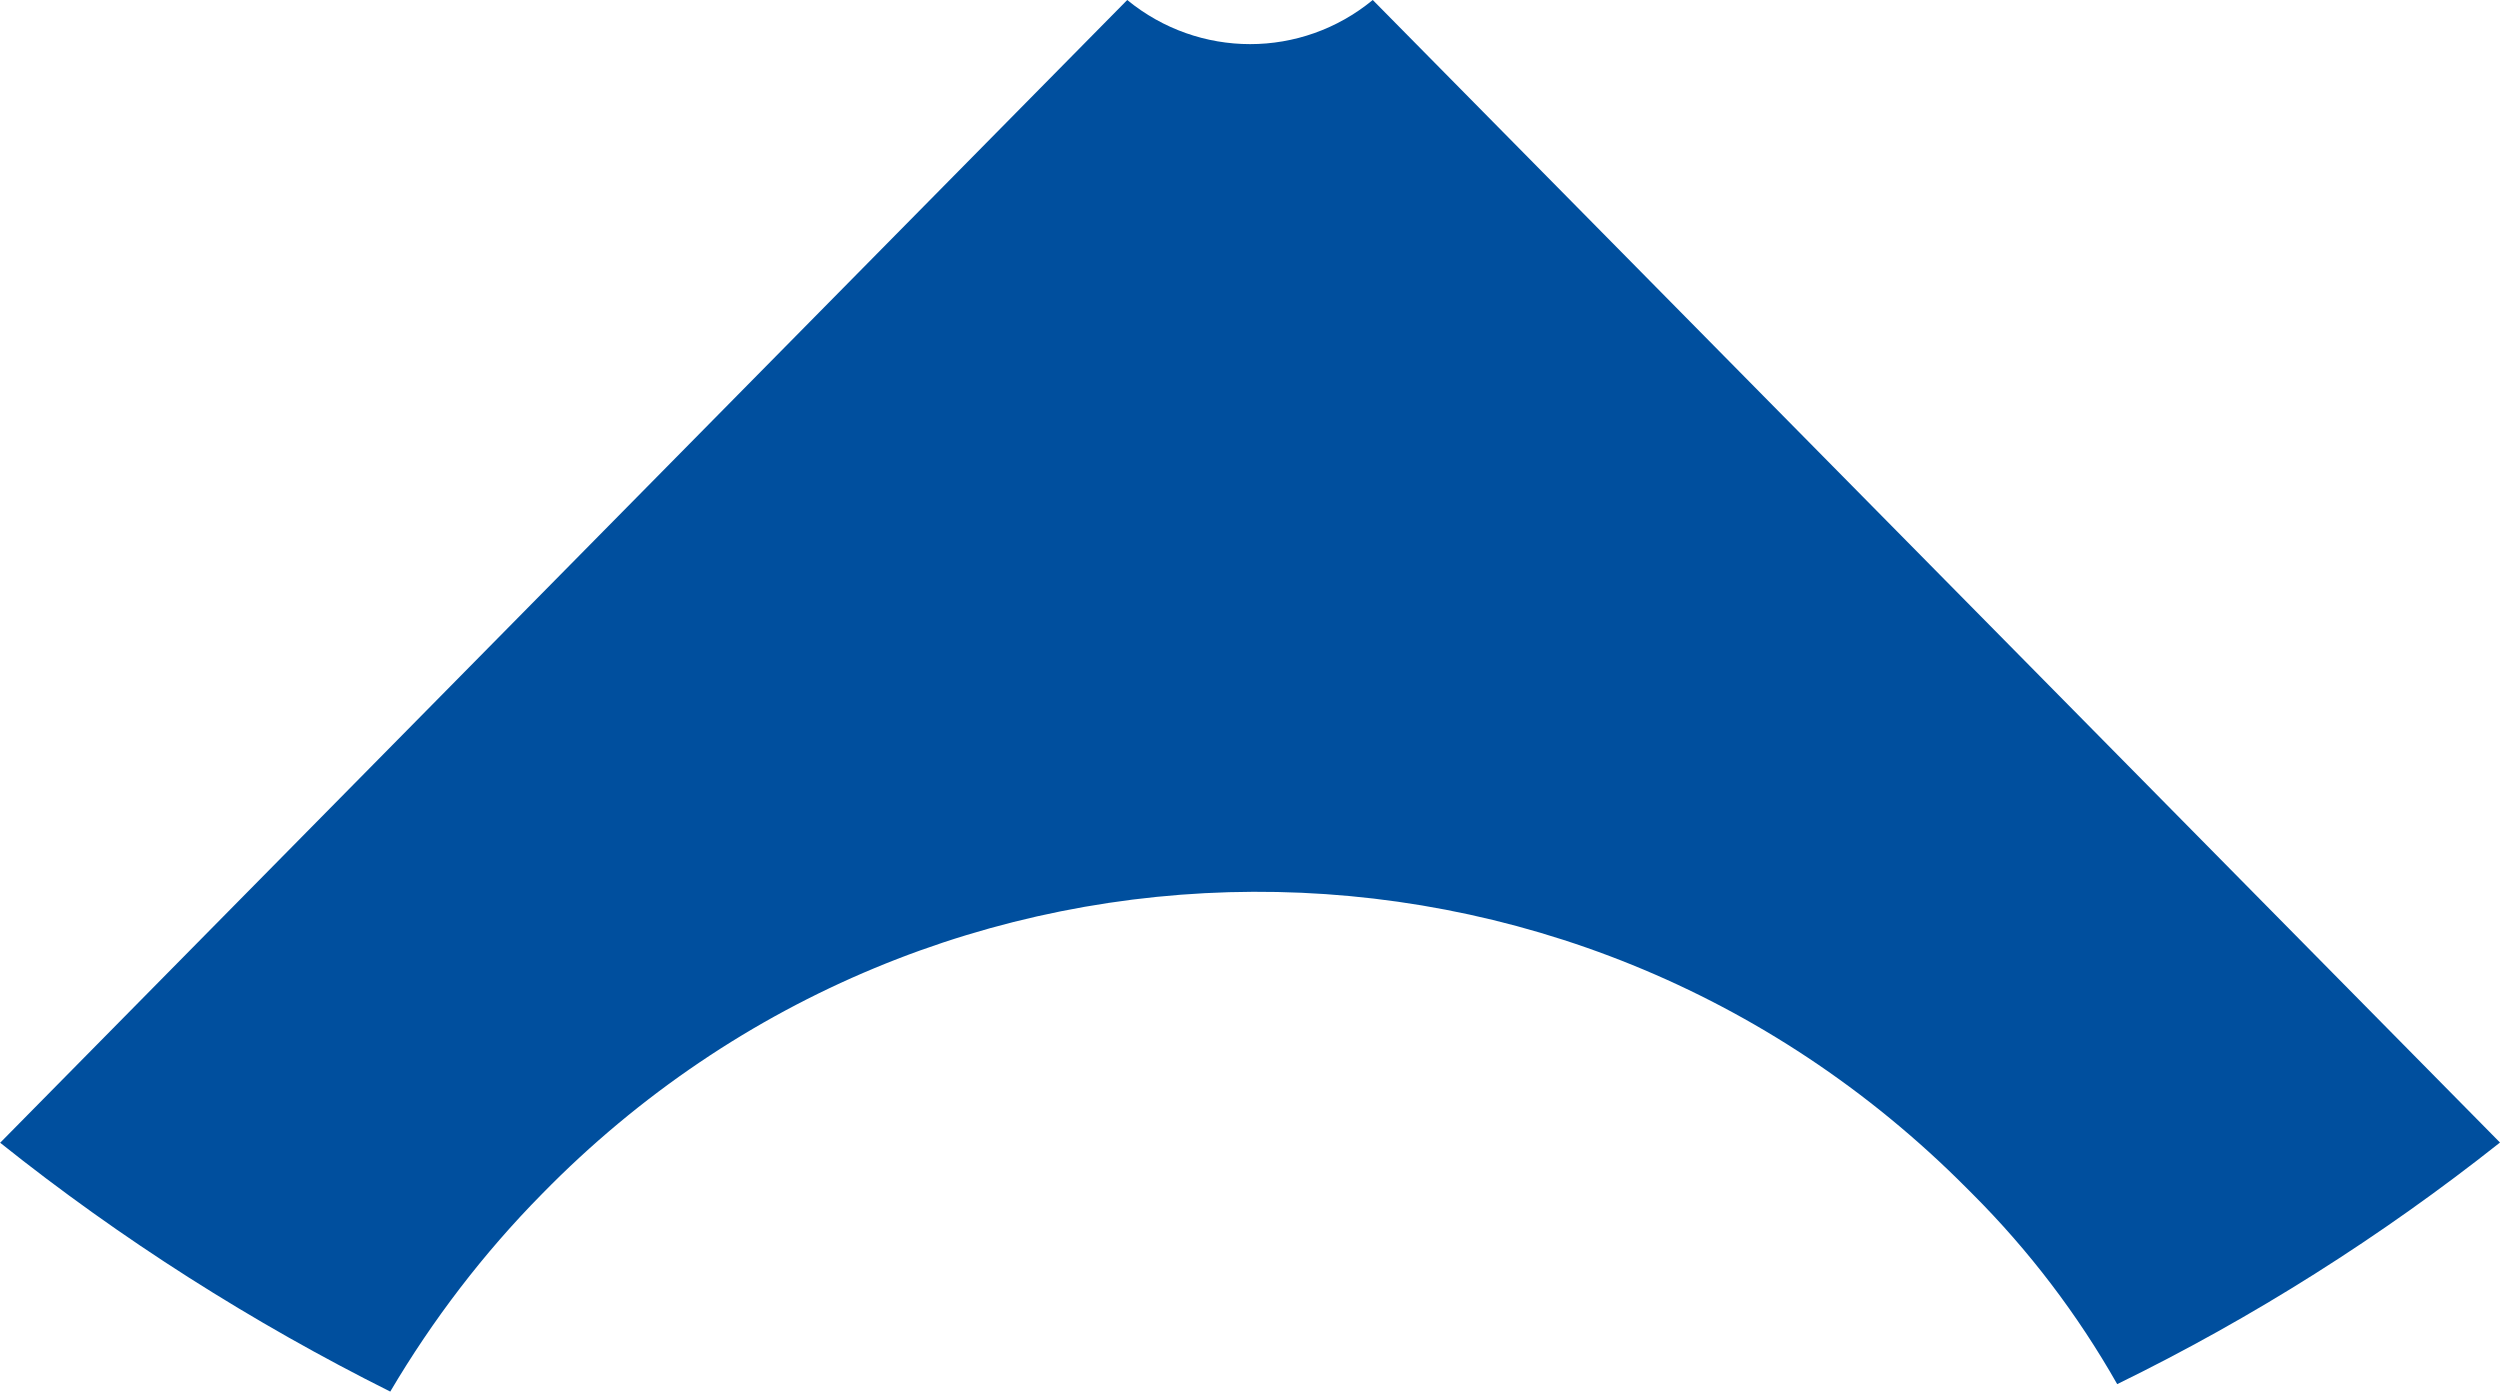 <?xml version="1.0" encoding="UTF-8"?>
<svg id="Ebene_2" xmlns="http://www.w3.org/2000/svg" viewBox="0 0 63.74 35.48">
  <defs>
    <style>
      .cls-1 {
        fill: #004f9e;
        fill-rule: evenodd;
      }
    </style>
  </defs>
  <g id="Ebene_1-2" data-name="Ebene_1">
    <path class="cls-1" d="M63.74,29.13c-3.03,2.4-6.3,4.47-9.76,6.16-1.01-1.78-2.25-3.41-3.69-4.85l-.15-.15c-10.07-10.13-26.33-10.06-36.32.15-1.49,1.51-2.79,3.21-3.87,5.04-3.52-1.76-6.86-3.88-9.94-6.34h-.01S28.74,0,28.74,0c1.83,1.5,4.44,1.5,6.26,0l28.74,29.13Z"/>
  </g>
</svg>